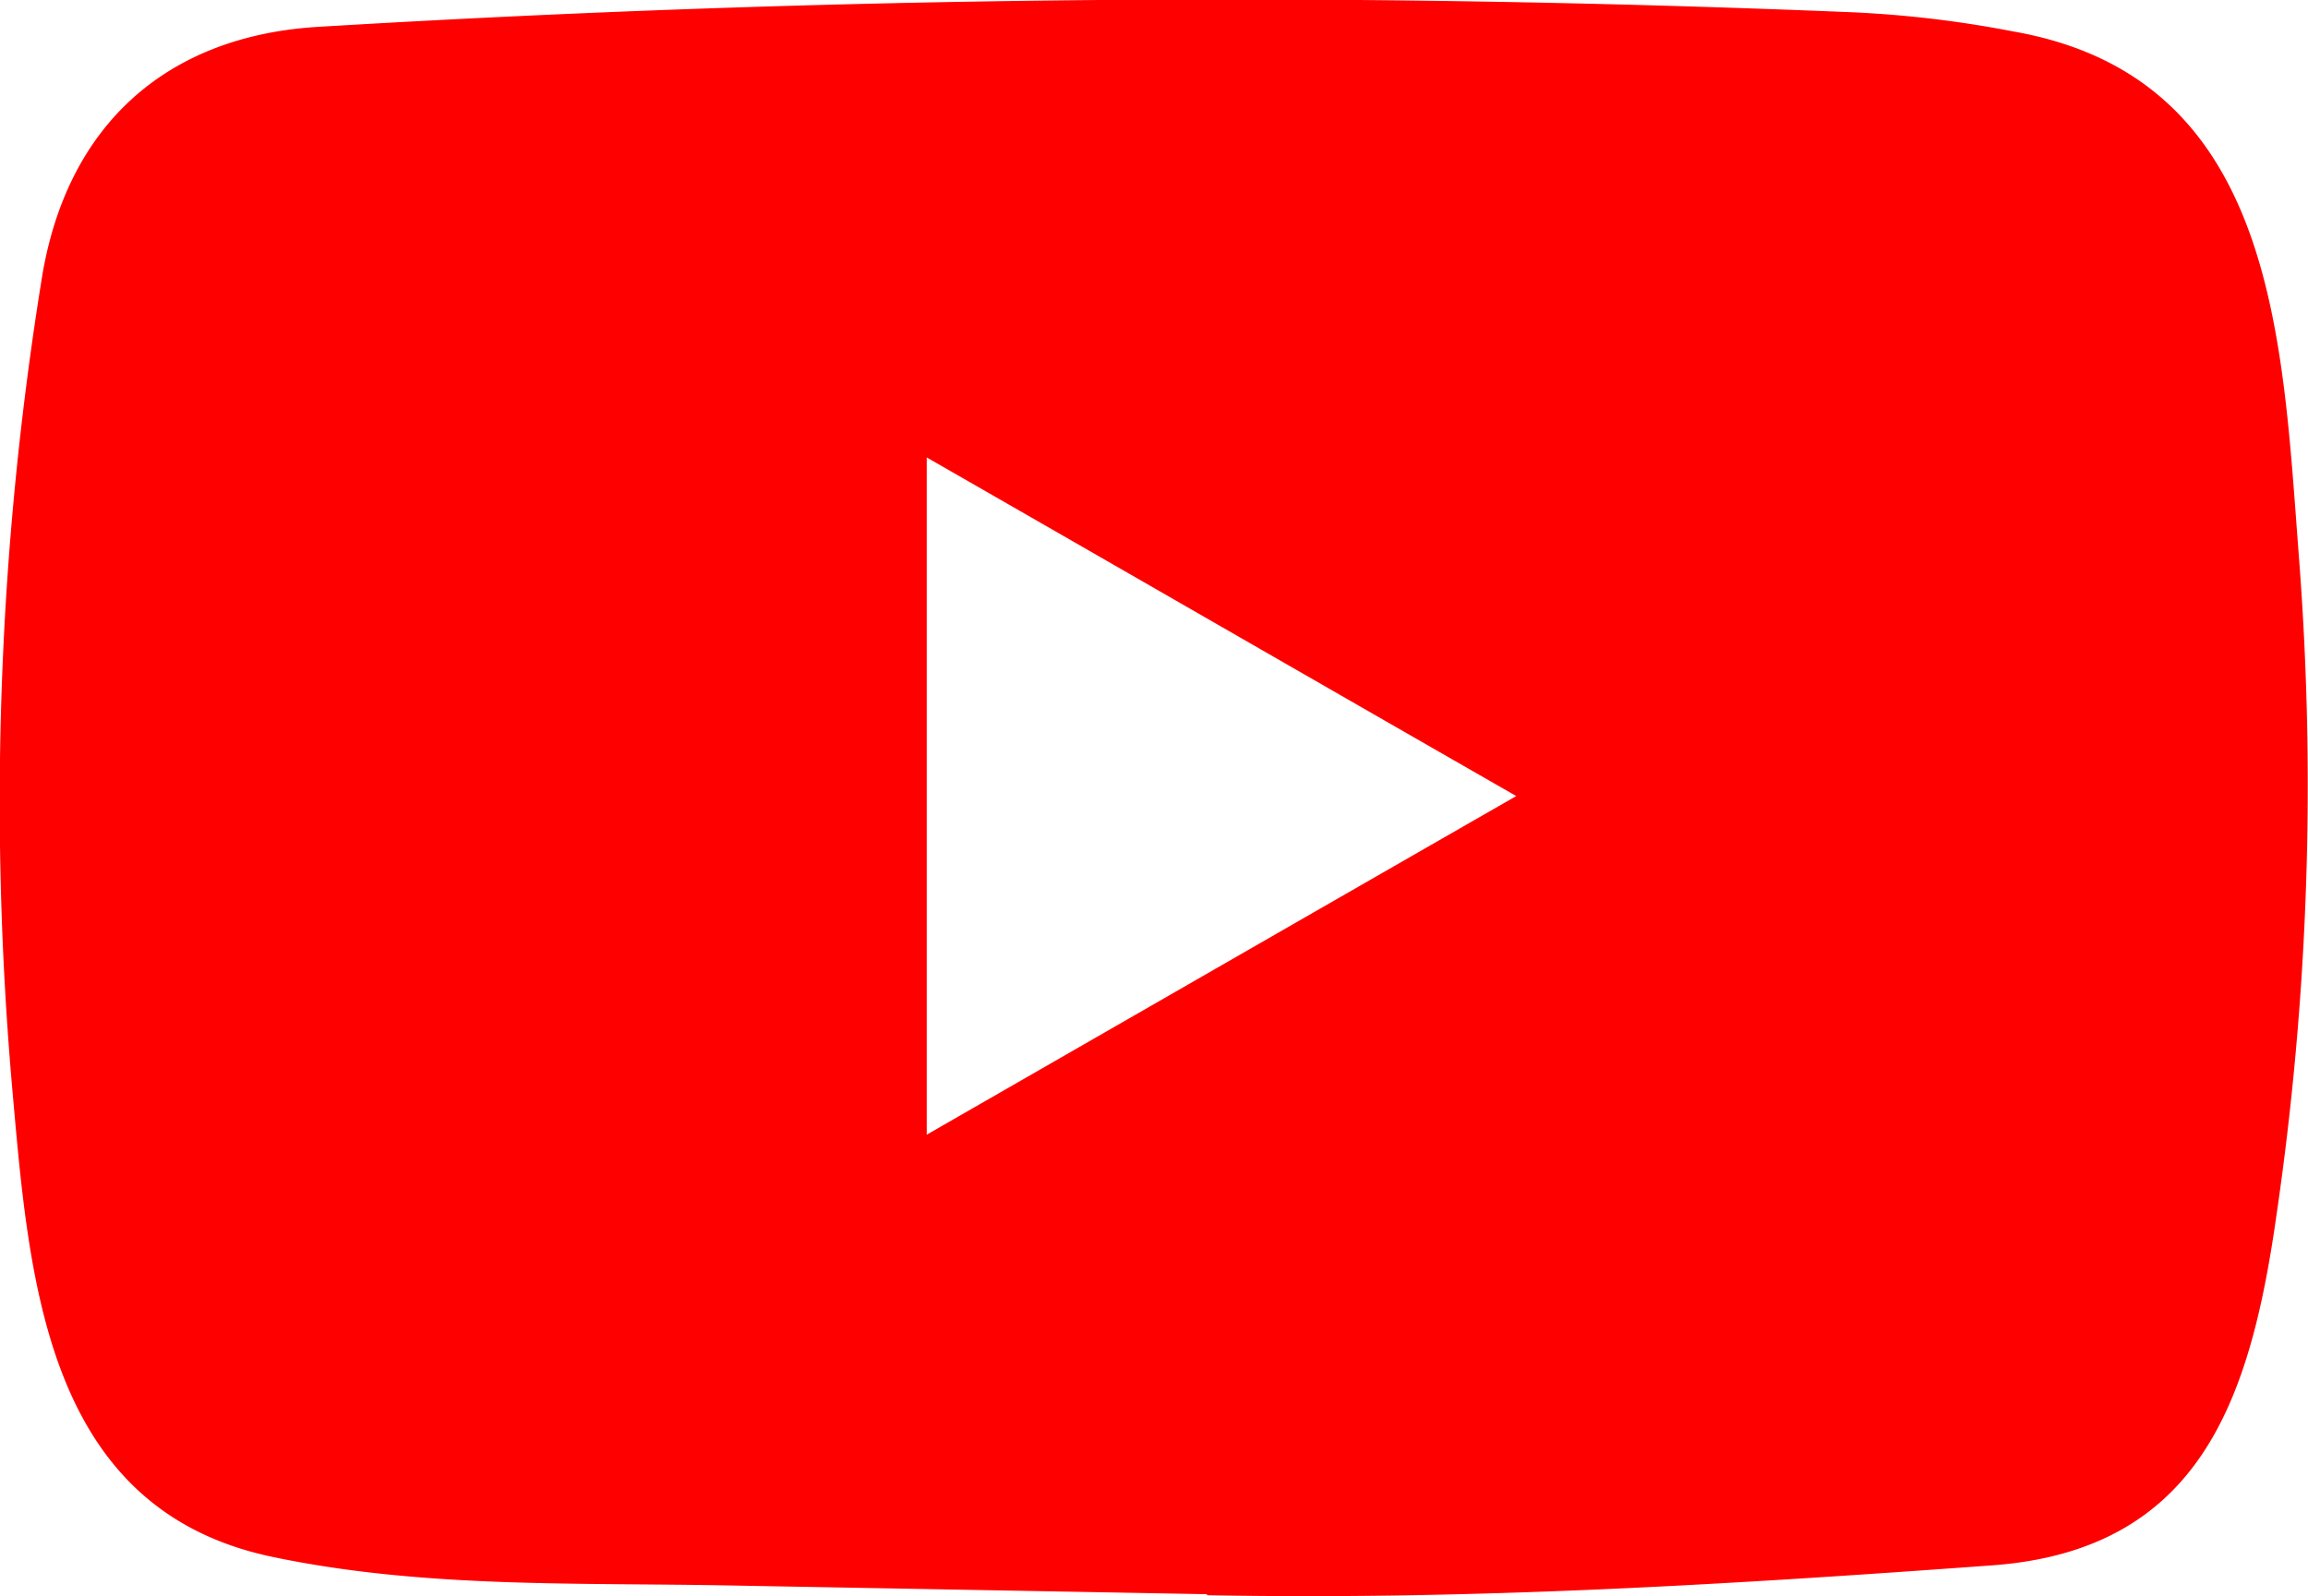 <svg xmlns="http://www.w3.org/2000/svg" width="68.724" height="47.539" viewBox="0 0 68.724 47.539">
  <path id="Path_19063" data-name="Path 19063" d="M286.807,607.1l-14.1-.258c-4.565-.09-9.142.089-13.617-.841-6.808-1.391-7.291-8.211-7.8-13.931a97.726,97.726,0,0,1,.886-24.206c.741-4.475,3.657-7.145,8.166-7.436a451.222,451.222,0,0,1,45.731-.438,32.992,32.992,0,0,1,4.8.572c7.807,1.368,8,9.1,8.5,15.6a88.446,88.446,0,0,1-.673,19.708c-.774,5.405-2.255,9.938-8.5,10.375-7.829.572-15.479,1.033-23.331.886C286.875,607.1,286.829,607.1,286.807,607.1Zm-8.289-13.684c5.9-3.388,11.688-6.719,17.554-10.084-5.911-3.388-11.688-6.719-17.554-10.084Z" transform="translate(-250.923 -559.625)" fill="red"/>
</svg>
